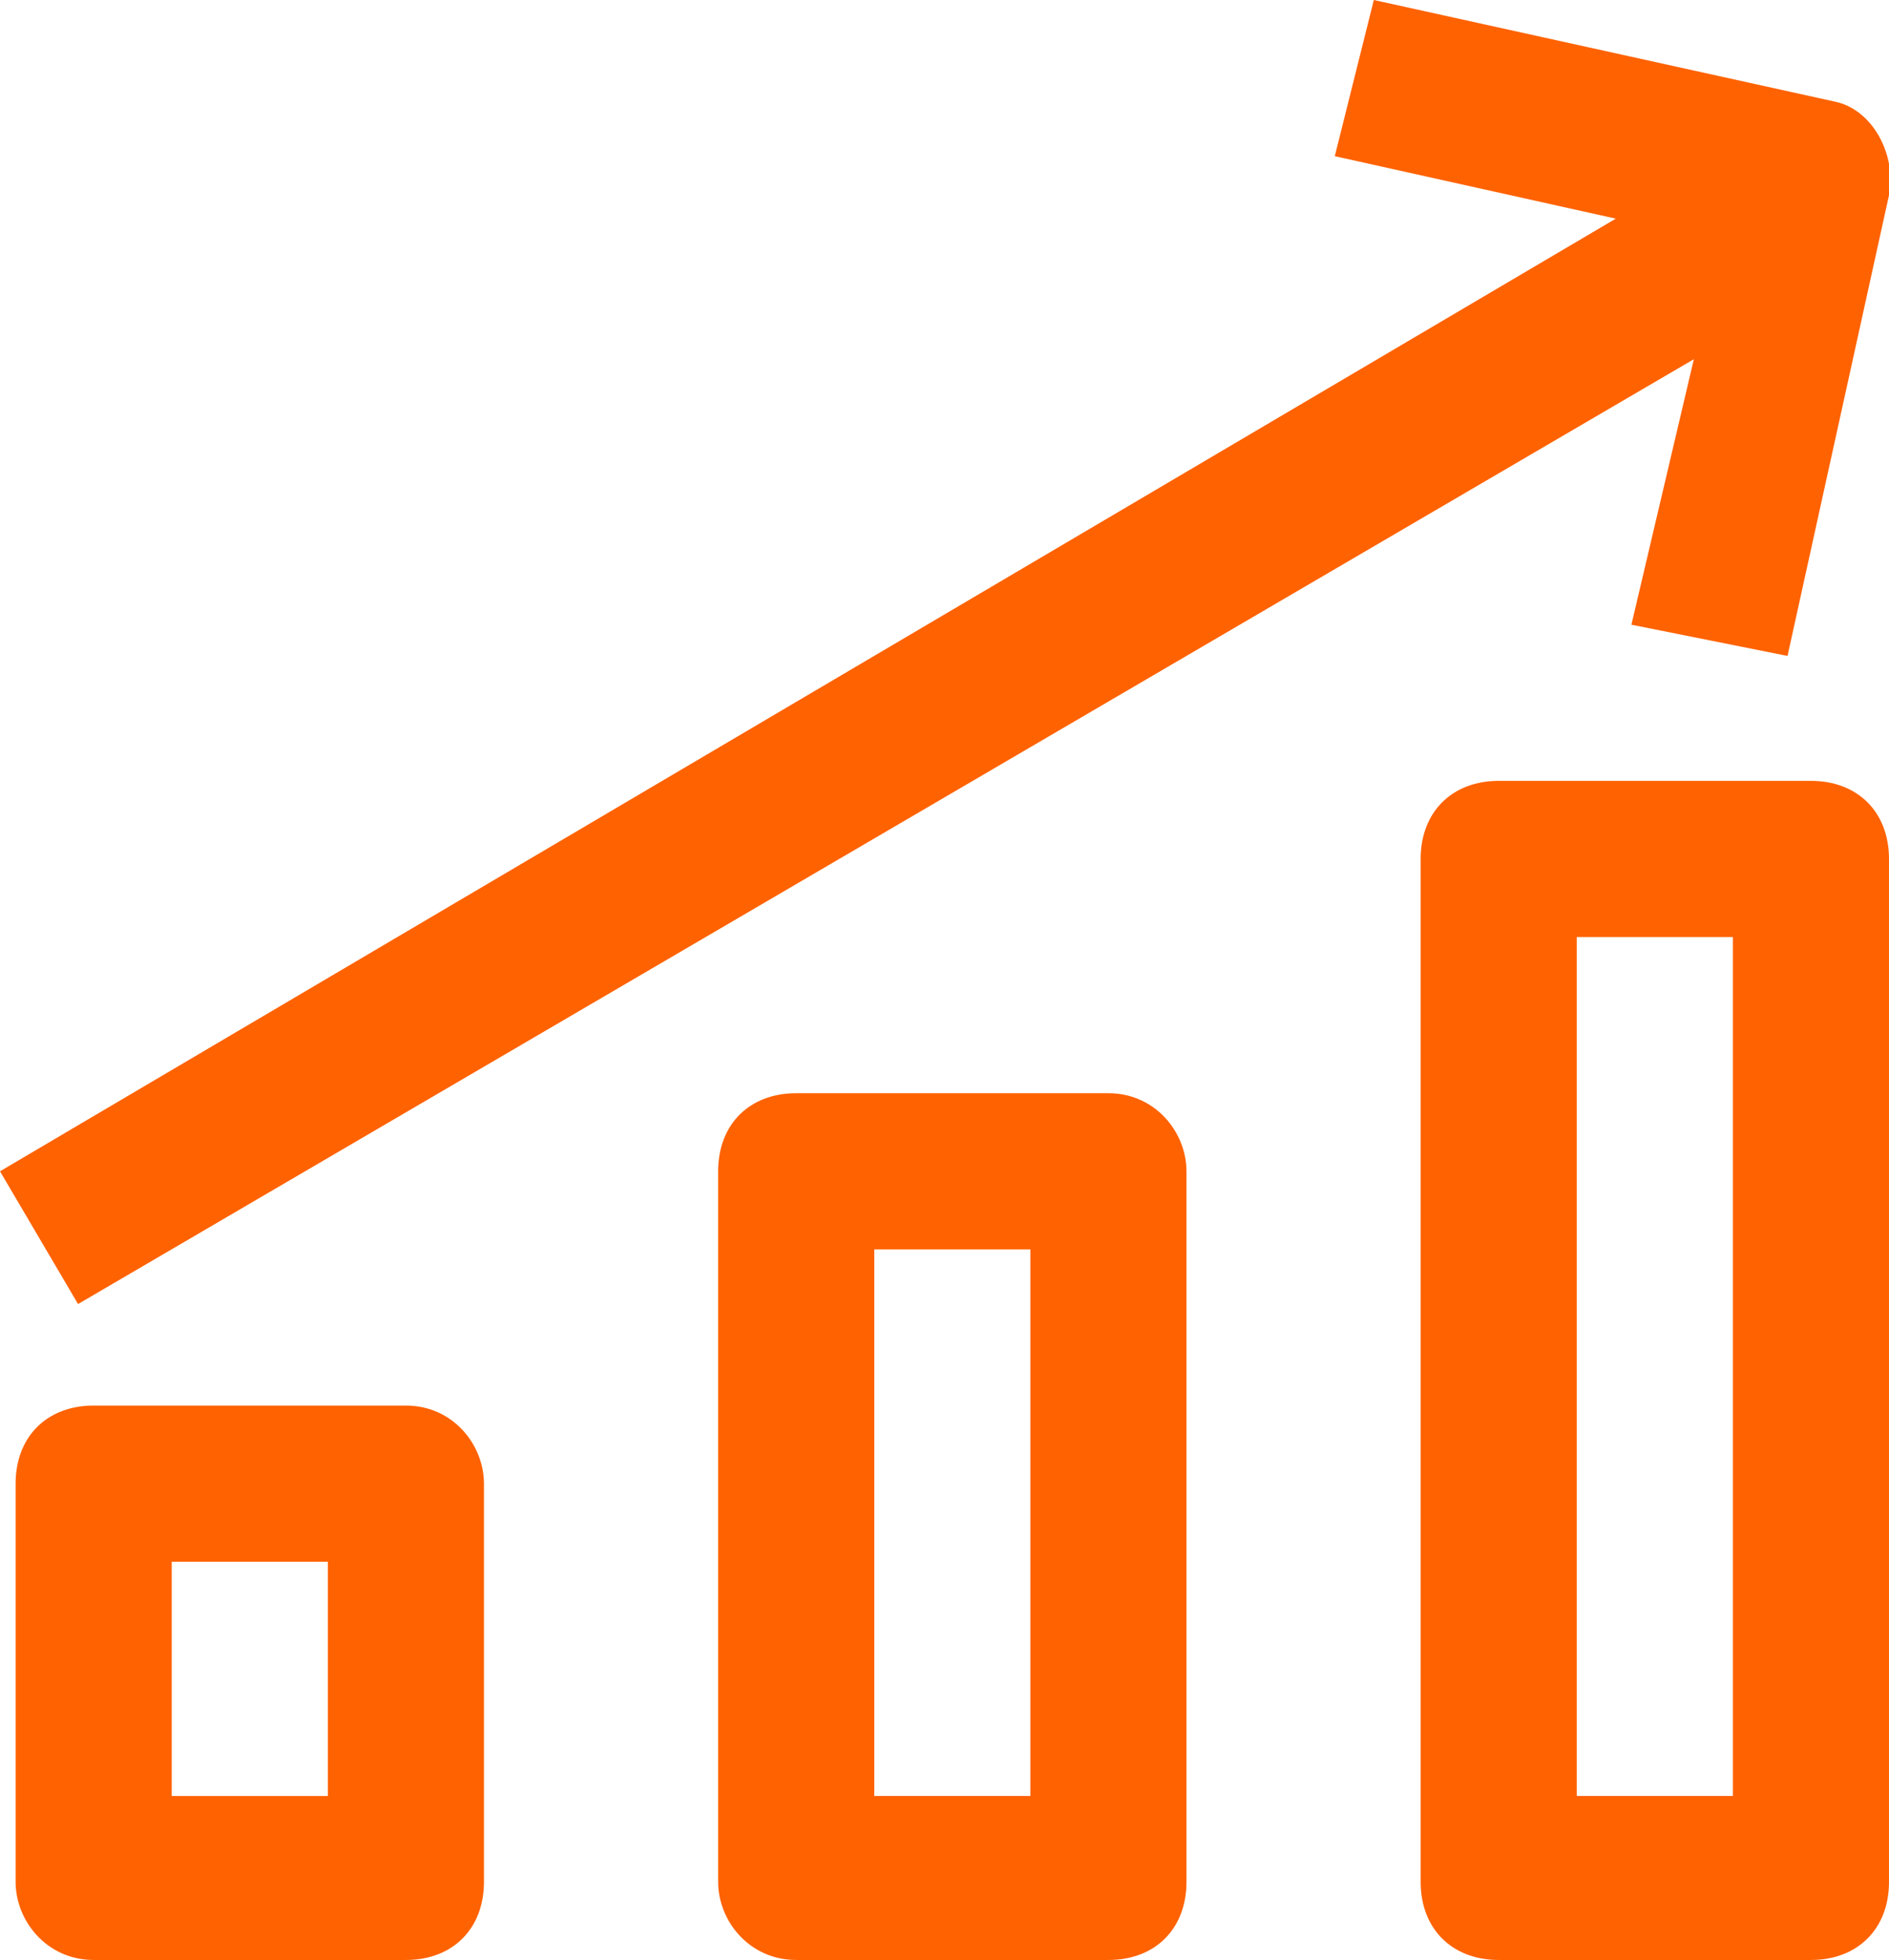 <?xml version="1.0" encoding="utf-8"?>
<!-- Generator: Adobe Illustrator 25.3.1, SVG Export Plug-In . SVG Version: 6.00 Build 0)  -->
<svg version="1.1" id="Layer_1" xmlns="http://www.w3.org/2000/svg" xmlns:xlink="http://www.w3.org/1999/xlink" x="0px" y="0px"
	 viewBox="0 0 24.2 25.1" enable-background="new 0 0 24.2 25.1" xml:space="preserve">
<g>
	<defs>
		<rect id="SVGID_1_" y="0" width="24.2" height="25.1"/>
	</defs>
	<clipPath id="SVGID_2_">
		<use xlink:href="#SVGID_1_"  overflow="visible"/>
	</clipPath>
	<path clip-path="url(#SVGID_2_)" fill="#FF6200" d="M5.2,18c0.6,0,1,0.5,1,1v5.1c0,0.6-0.4,1-1,1h-4c-0.6,0-1-0.5-1-1V19
		c0-0.6,0.4-1,1-1H5.2z M14.2,14c0.6,0,1,0.5,1,1v9.1c0,0.6-0.4,1-1,1h-4c-0.6,0-1-0.5-1-1V15c0-0.6,0.4-1,1-1H14.2z M23.2,10
		c0.6,0,1,0.4,1,1v13.1c0,0.6-0.4,1-1,1h-4c-0.6,0-1-0.4-1-1V11c0-0.6,0.4-1,1-1H23.2z M4.2,20h-2v3h2V20z M13.2,16h-2v7h2V16z
		 M22.2,12h-2v11h2V12z M17.6,0l5.9,1.3C24,1.4,24.3,2,24.2,2.5l-1.3,5.9l-2-0.4l0.8-3.4L1,16.7L0,15L20.7,2.8L17.1,2L17.6,0z"/>
</g>
</svg>
